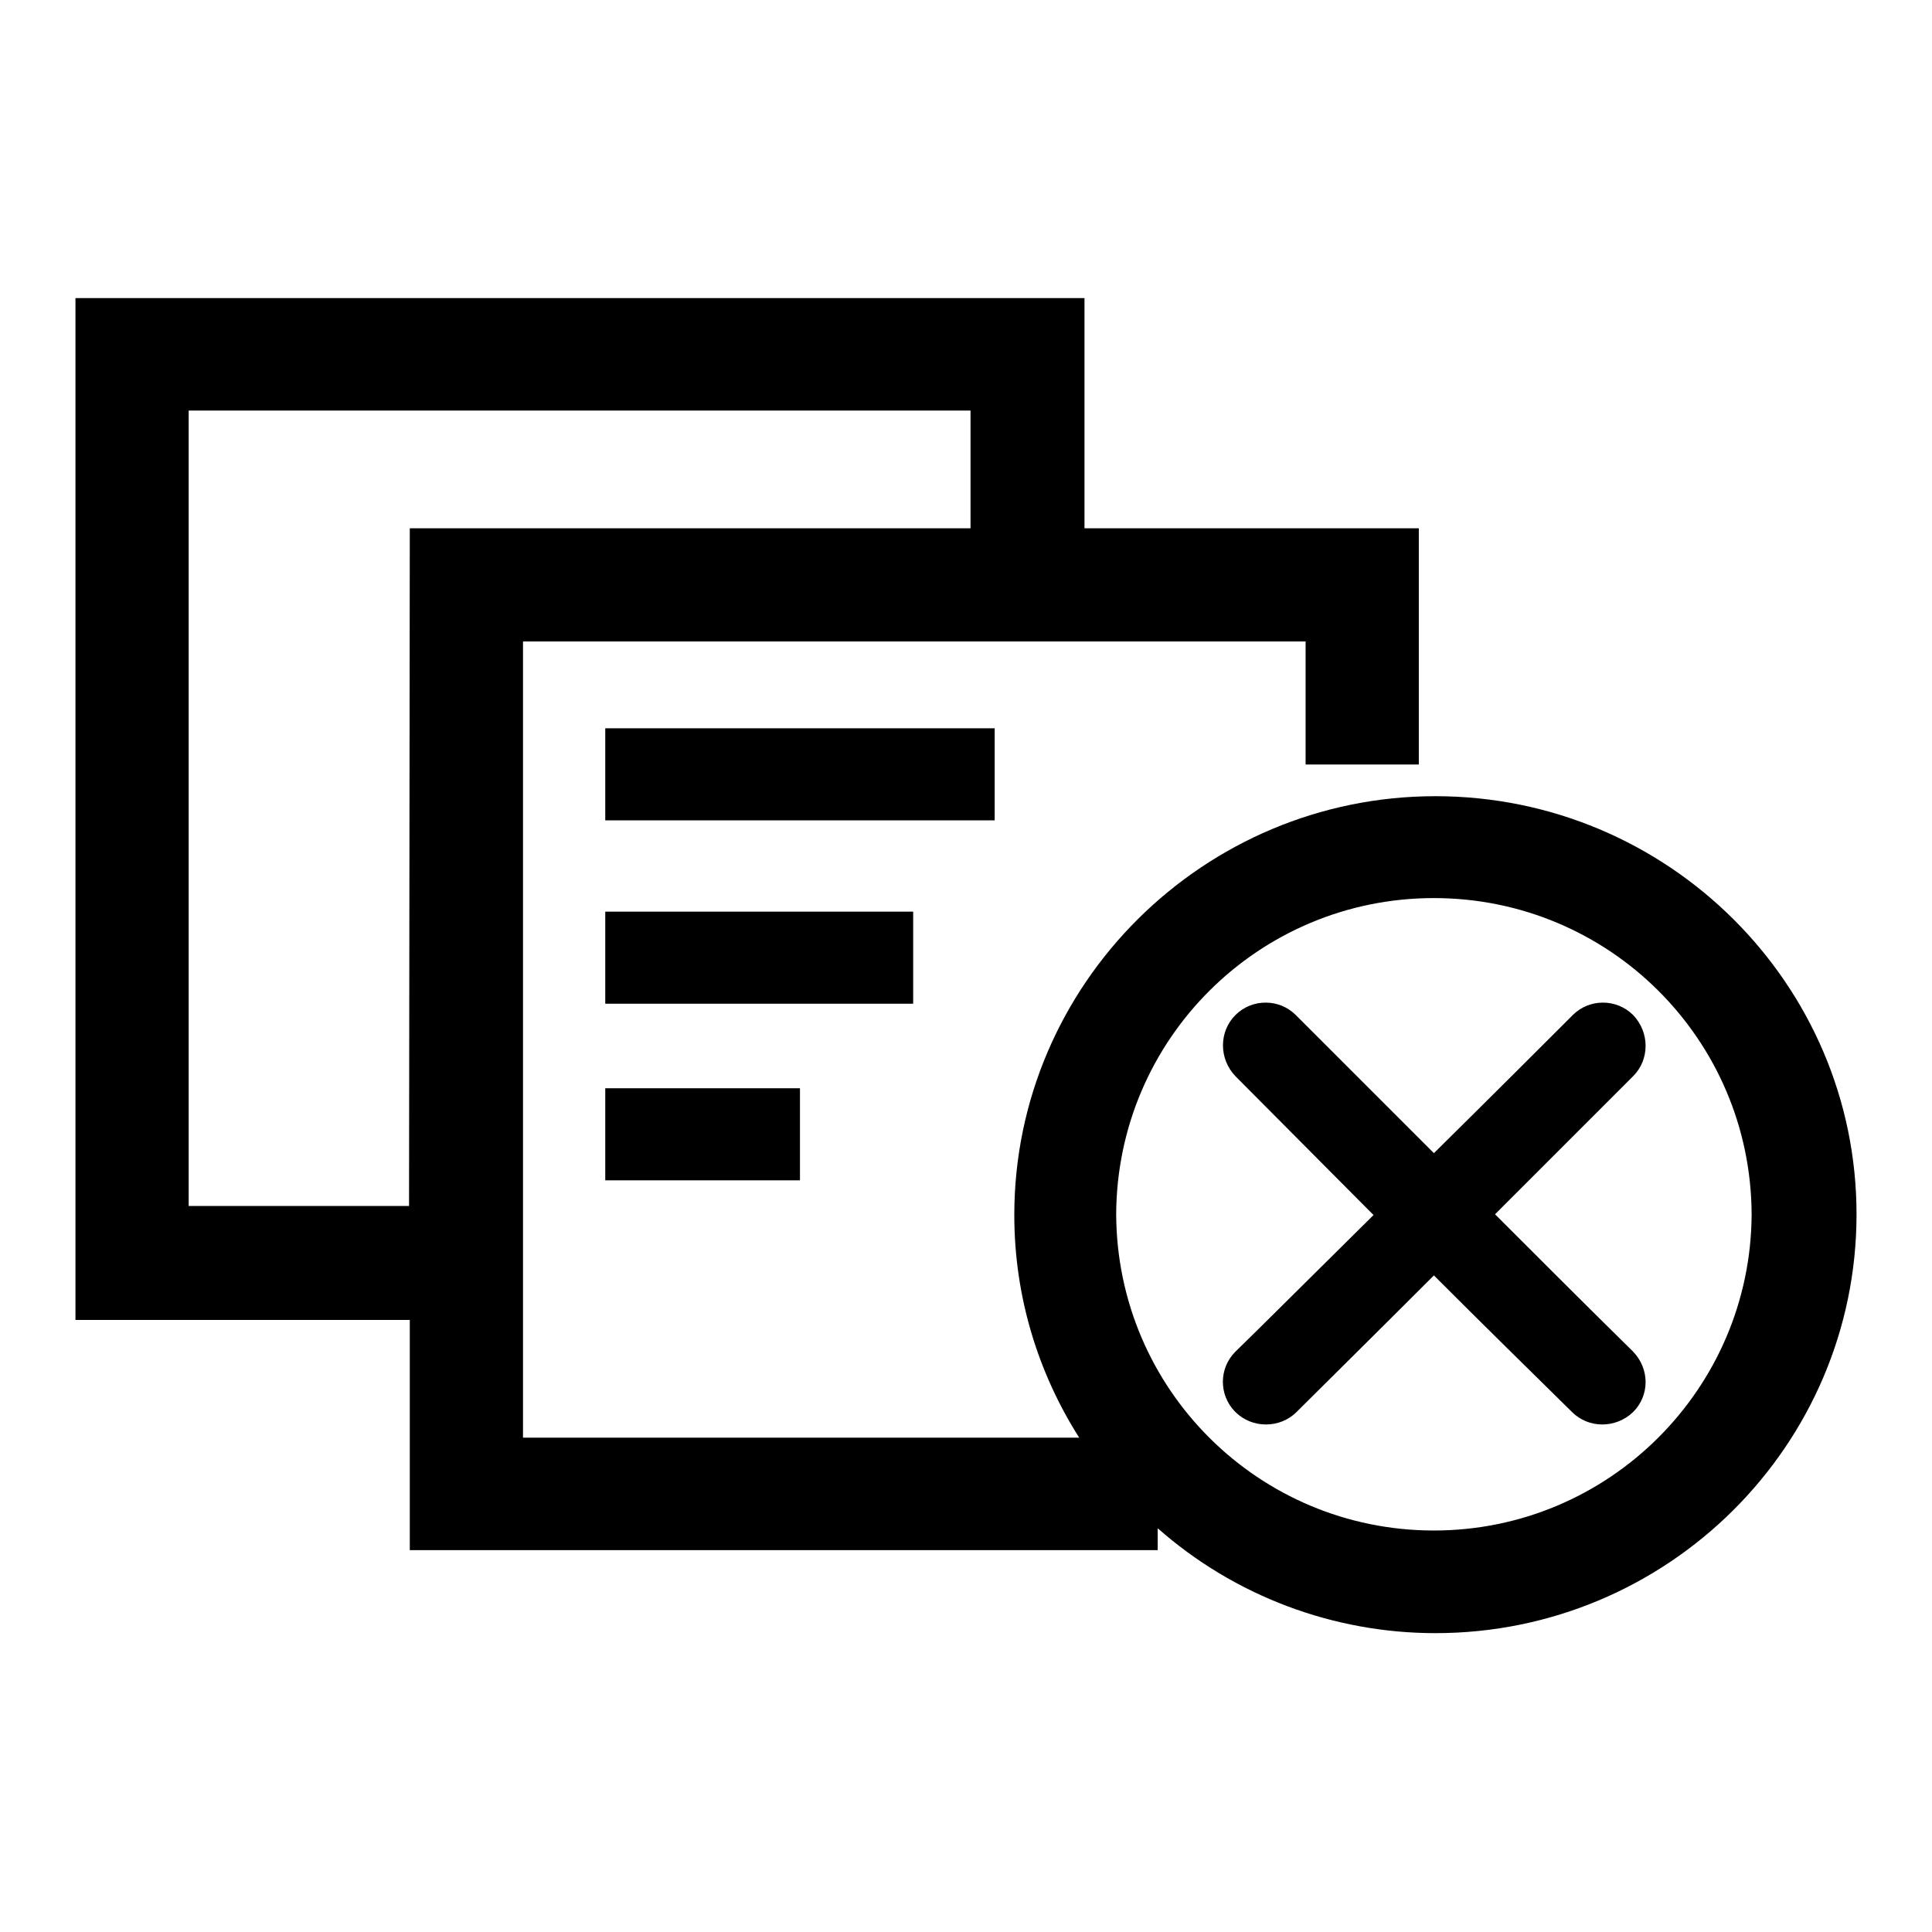 <?xml version="1.0" encoding="utf-8"?>
<!-- Svg Vector Icons : http://www.onlinewebfonts.com/icon -->
<!DOCTYPE svg PUBLIC "-//W3C//DTD SVG 1.1//EN" "http://www.w3.org/Graphics/SVG/1.1/DTD/svg11.dtd">
<svg version="1.1" xmlns="http://www.w3.org/2000/svg" xmlns:xlink="http://www.w3.org/1999/xlink" x="0px" y="0px" viewBox="0 0 256 256" enable-background="new 0 0 256 256" xml:space="preserve">
<g> <path fill="#000000" d="M216.4,179.1c-6.1-6-12.2-12.1-18.3-18.2c7.9-7.9,15.2-15.2,18.3-18.3c2.2-2.2,2.2-5.8,0-8.1 c-2.2-2.2-5.8-2.2-8,0c0,0,0,0,0,0c-3.1,3.1-10.4,10.4-18.4,18.3c-7.9-7.9-15.2-15.2-18.3-18.3c-2.2-2.2-5.8-2.2-8,0c0,0,0,0,0,0 c-2.2,2.2-2.2,5.8,0,8.1L182,161c-7.9,7.8-15.2,15.1-18.3,18.1c-2.2,2.2-2.2,5.7-0.1,7.9c0,0,0,0,0.1,0.1c2.2,2.2,5.9,2.2,8.1,0 c3.1-3.1,10.4-10.3,18.2-18.1c6.1,6.1,12.2,12.1,18.3,18.1c2.2,2.2,5.8,2.2,8.1,0C218.6,184.9,218.6,181.4,216.4,179.1 C216.4,179.2,216.4,179.1,216.4,179.1z M80.2,96.5h51.6v12.2H80.2L80.2,96.5z M80.2,120.8H121V133H80.2V120.8L80.2,120.8z  M80.2,144.2H106v12.2H80.2V144.2z M190.2,105.5c-30.7,0-55.8,24.9-55.8,55.5c0,10.9,3.2,21,8.6,29.5H69.3V85H173v16.3h15V70h-44.3 V39.5H10v135.4h44.3v30.5h99.1v-2.9c10.2,9,23.3,13.9,36.8,13.9c30.8,0,55.8-24.9,55.8-55.5C246,130.4,221,105.5,190.2,105.5 L190.2,105.5z M54.2,159.8H25V54.4h103.6V70H54.3L54.2,159.8L54.2,159.8z M190,202.8c-23.2,0-42-18.7-42.1-41.9 c0.1-23.2,18.9-41.9,42.1-41.9c23.2,0,42,18.7,42.1,41.9C232,184,213.2,202.8,190,202.8L190,202.8z"/></g>
</svg>